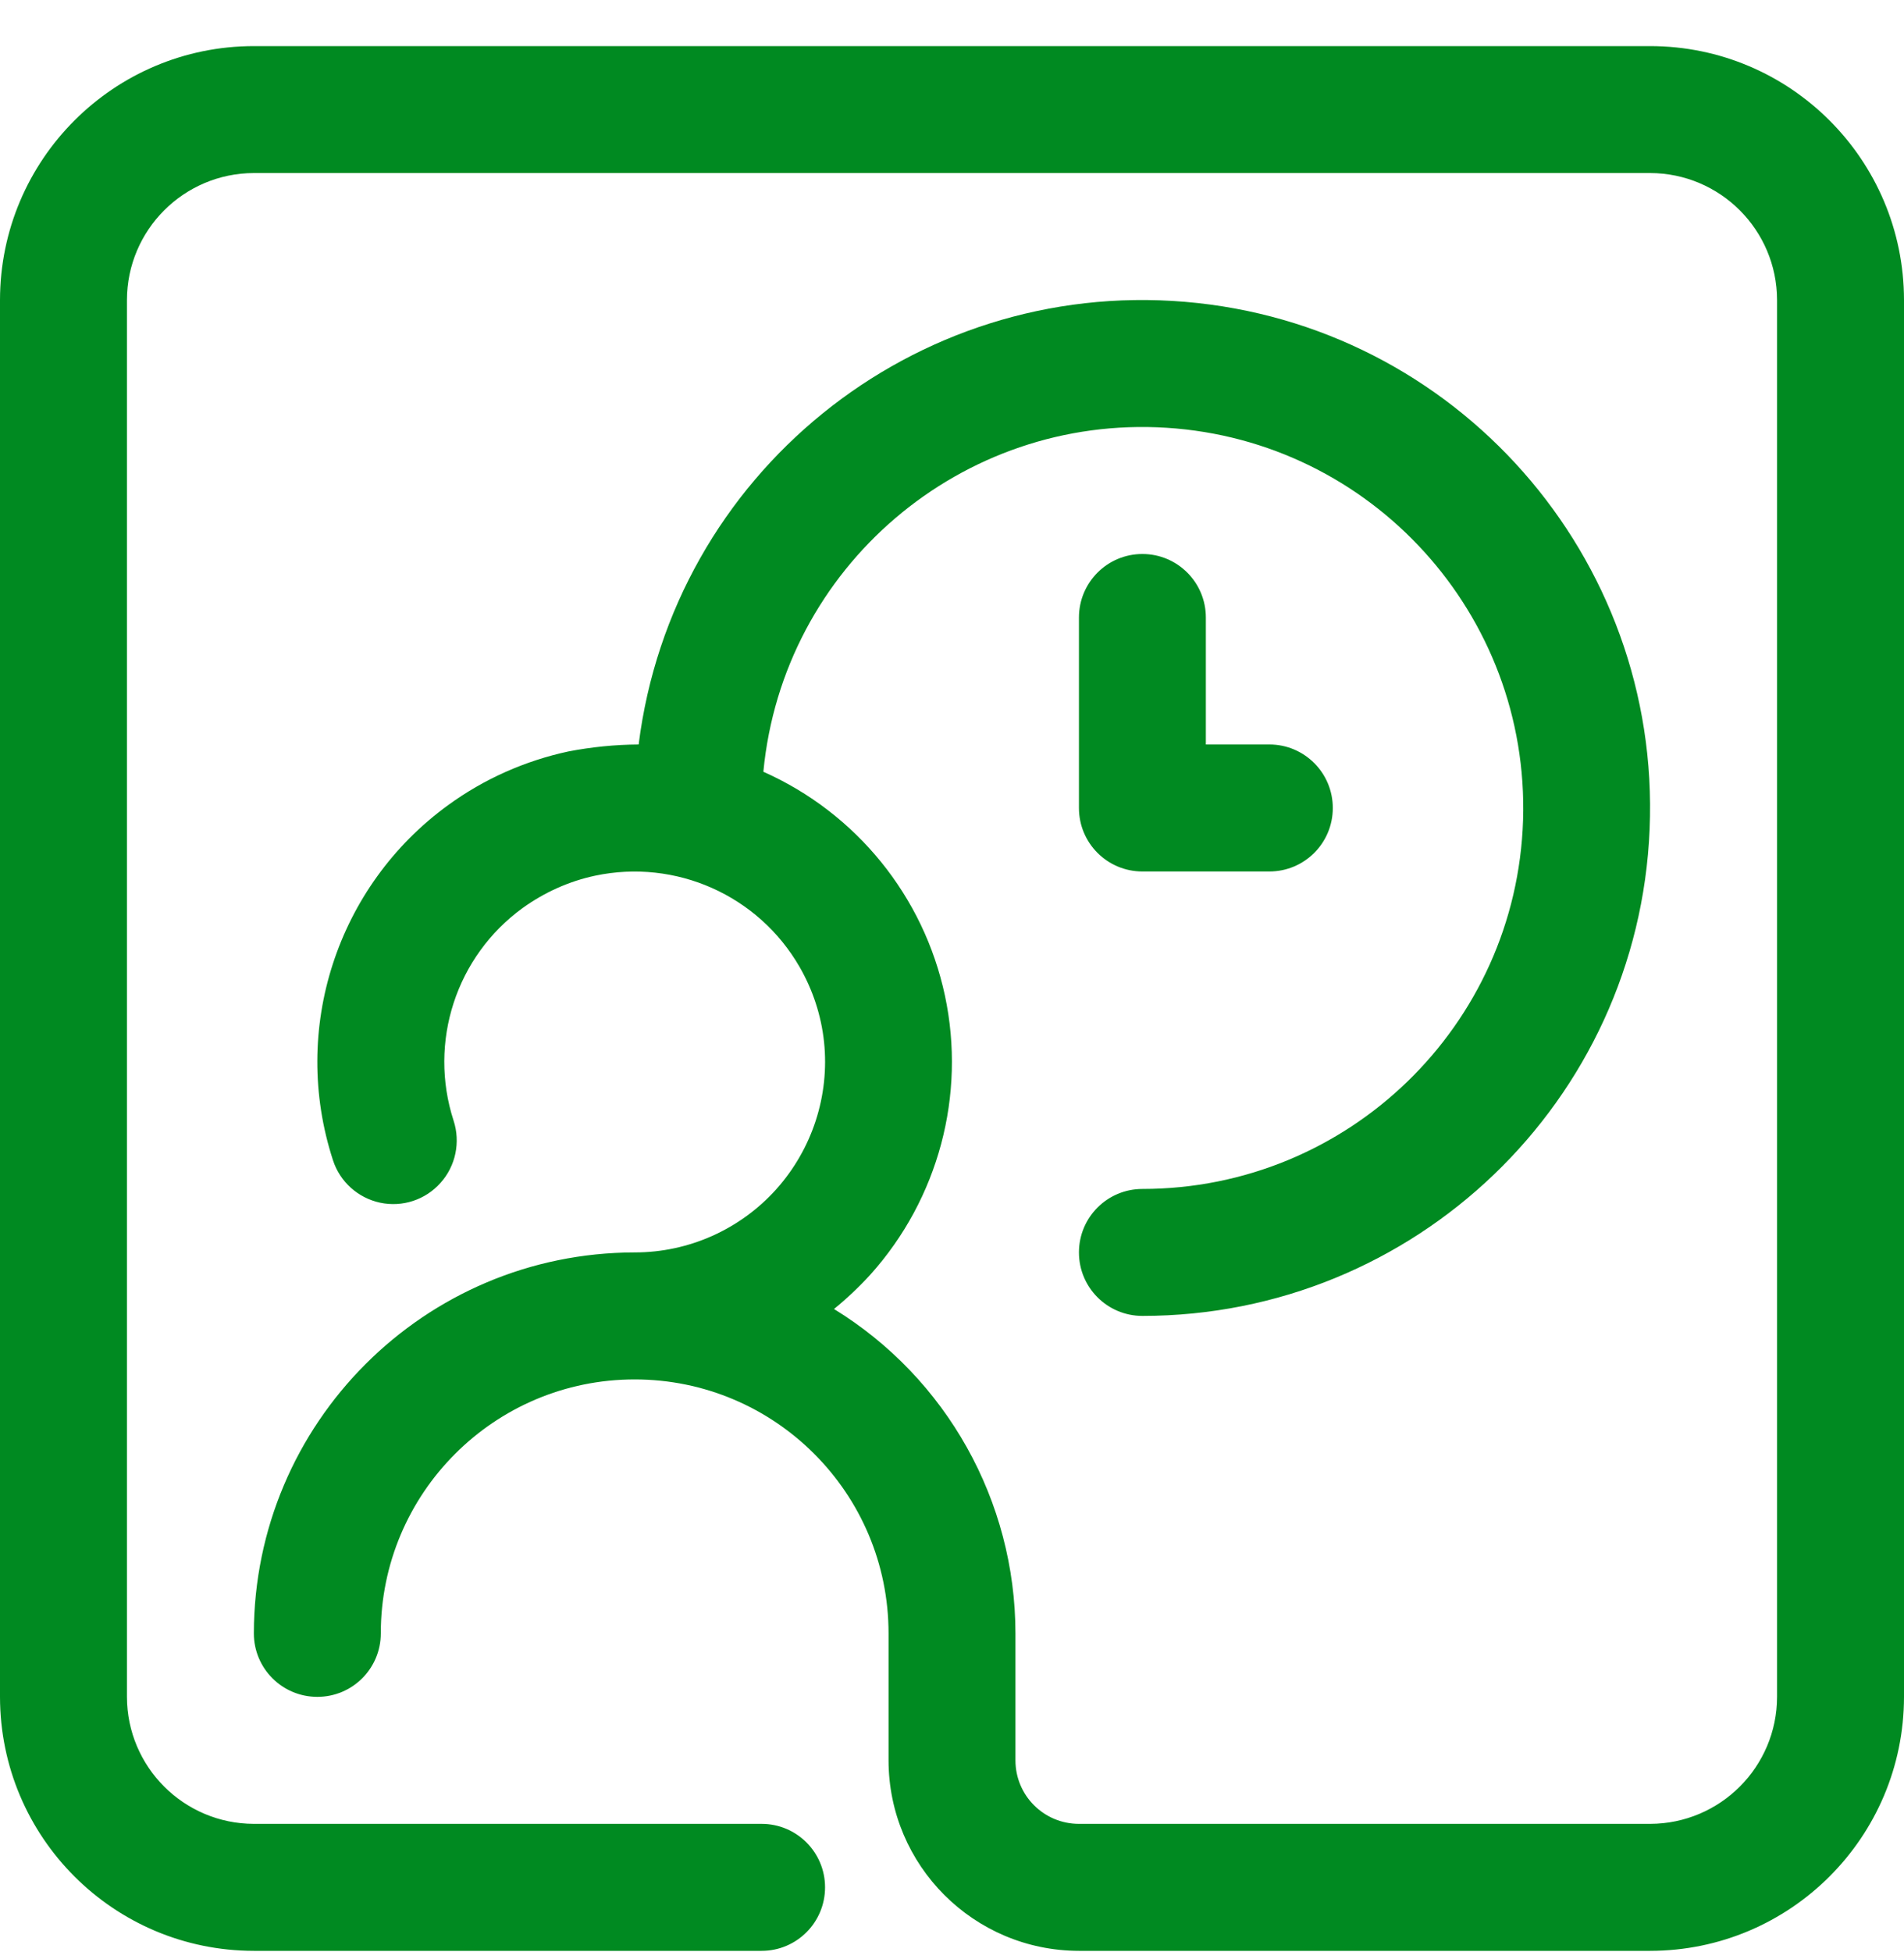 <svg width="40" height="41" viewBox="0 0 40 41" fill="none" xmlns="http://www.w3.org/2000/svg">
<g clip-path="url(#clip0_2259_1479)">
<path d="M34.667 40.968H22.667C20.458 40.965 18.669 39.176 18.667 36.968V34.301C18.667 31.356 16.279 28.968 13.333 28.968C10.388 28.968 8 31.356 8 34.301C8 35.038 7.404 35.634 6.667 35.634C5.93 35.634 5.333 35.038 5.333 34.301C5.339 29.884 8.917 26.306 13.333 26.301H13.336C14.469 26.301 15.547 25.819 16.305 24.978C17.062 24.134 17.43 23.009 17.312 21.882C17.253 21.325 17.076 20.788 16.797 20.304C15.93 18.801 14.195 18.03 12.5 18.39C11.953 18.507 11.438 18.739 10.982 19.067C9.581 20.082 8.995 21.887 9.529 23.533C9.677 23.986 9.573 24.486 9.255 24.84C8.938 25.197 8.453 25.356 7.987 25.257C7.521 25.158 7.141 24.817 6.995 24.364C6.099 21.616 7.078 18.606 9.414 16.908C10.169 16.358 11.031 15.976 11.943 15.78C12.427 15.687 12.922 15.637 13.417 15.634C14.13 9.963 19.193 5.861 24.891 6.338C30.588 6.814 34.896 11.7 34.656 17.413C34.419 23.127 29.719 27.634 24 27.634C23.263 27.634 22.667 27.038 22.667 26.301C22.667 25.564 23.263 24.968 24 24.968C28.32 24.968 31.859 21.538 31.997 17.223C32.133 12.905 28.818 9.257 24.508 8.983C20.198 8.71 16.448 11.908 16.037 16.207C17.99 17.075 19.406 18.822 19.852 20.91C20.297 23.002 19.713 25.176 18.287 26.765C18.049 27.025 17.794 27.267 17.521 27.489C19.888 28.942 21.331 31.523 21.333 34.301V36.968C21.333 37.705 21.93 38.301 22.667 38.301H34.667C36.138 38.298 37.331 37.106 37.333 35.634V6.301C37.331 4.83 36.138 3.637 34.667 3.634H5.333C3.862 3.637 2.669 4.83 2.667 6.301V35.634C2.669 37.106 3.862 38.298 5.333 38.301H16C16.737 38.301 17.333 38.898 17.333 39.634C17.333 40.371 16.737 40.968 16 40.968H5.333C2.388 40.965 0.003 38.58 0 35.634V6.301C0.003 3.356 2.388 0.97 5.333 0.968H34.667C37.612 0.97 39.997 3.356 40 6.301V35.634C39.997 38.58 37.612 40.965 34.667 40.968ZM26.667 18.301H24C23.263 18.301 22.667 17.705 22.667 16.968V12.968C22.667 12.231 23.263 11.634 24 11.634C24.737 11.634 25.333 12.231 25.333 12.968V15.634H26.667C27.404 15.634 28 16.231 28 16.968C28 17.705 27.404 18.301 26.667 18.301Z" fill="#008A21"/>
</g>
<defs>
<clipPath id="clip0_2259_1479">
<rect width="40" height="40" fill="white" transform="translate(0 0.968)"/>
</clipPath>
</defs>
</svg>
